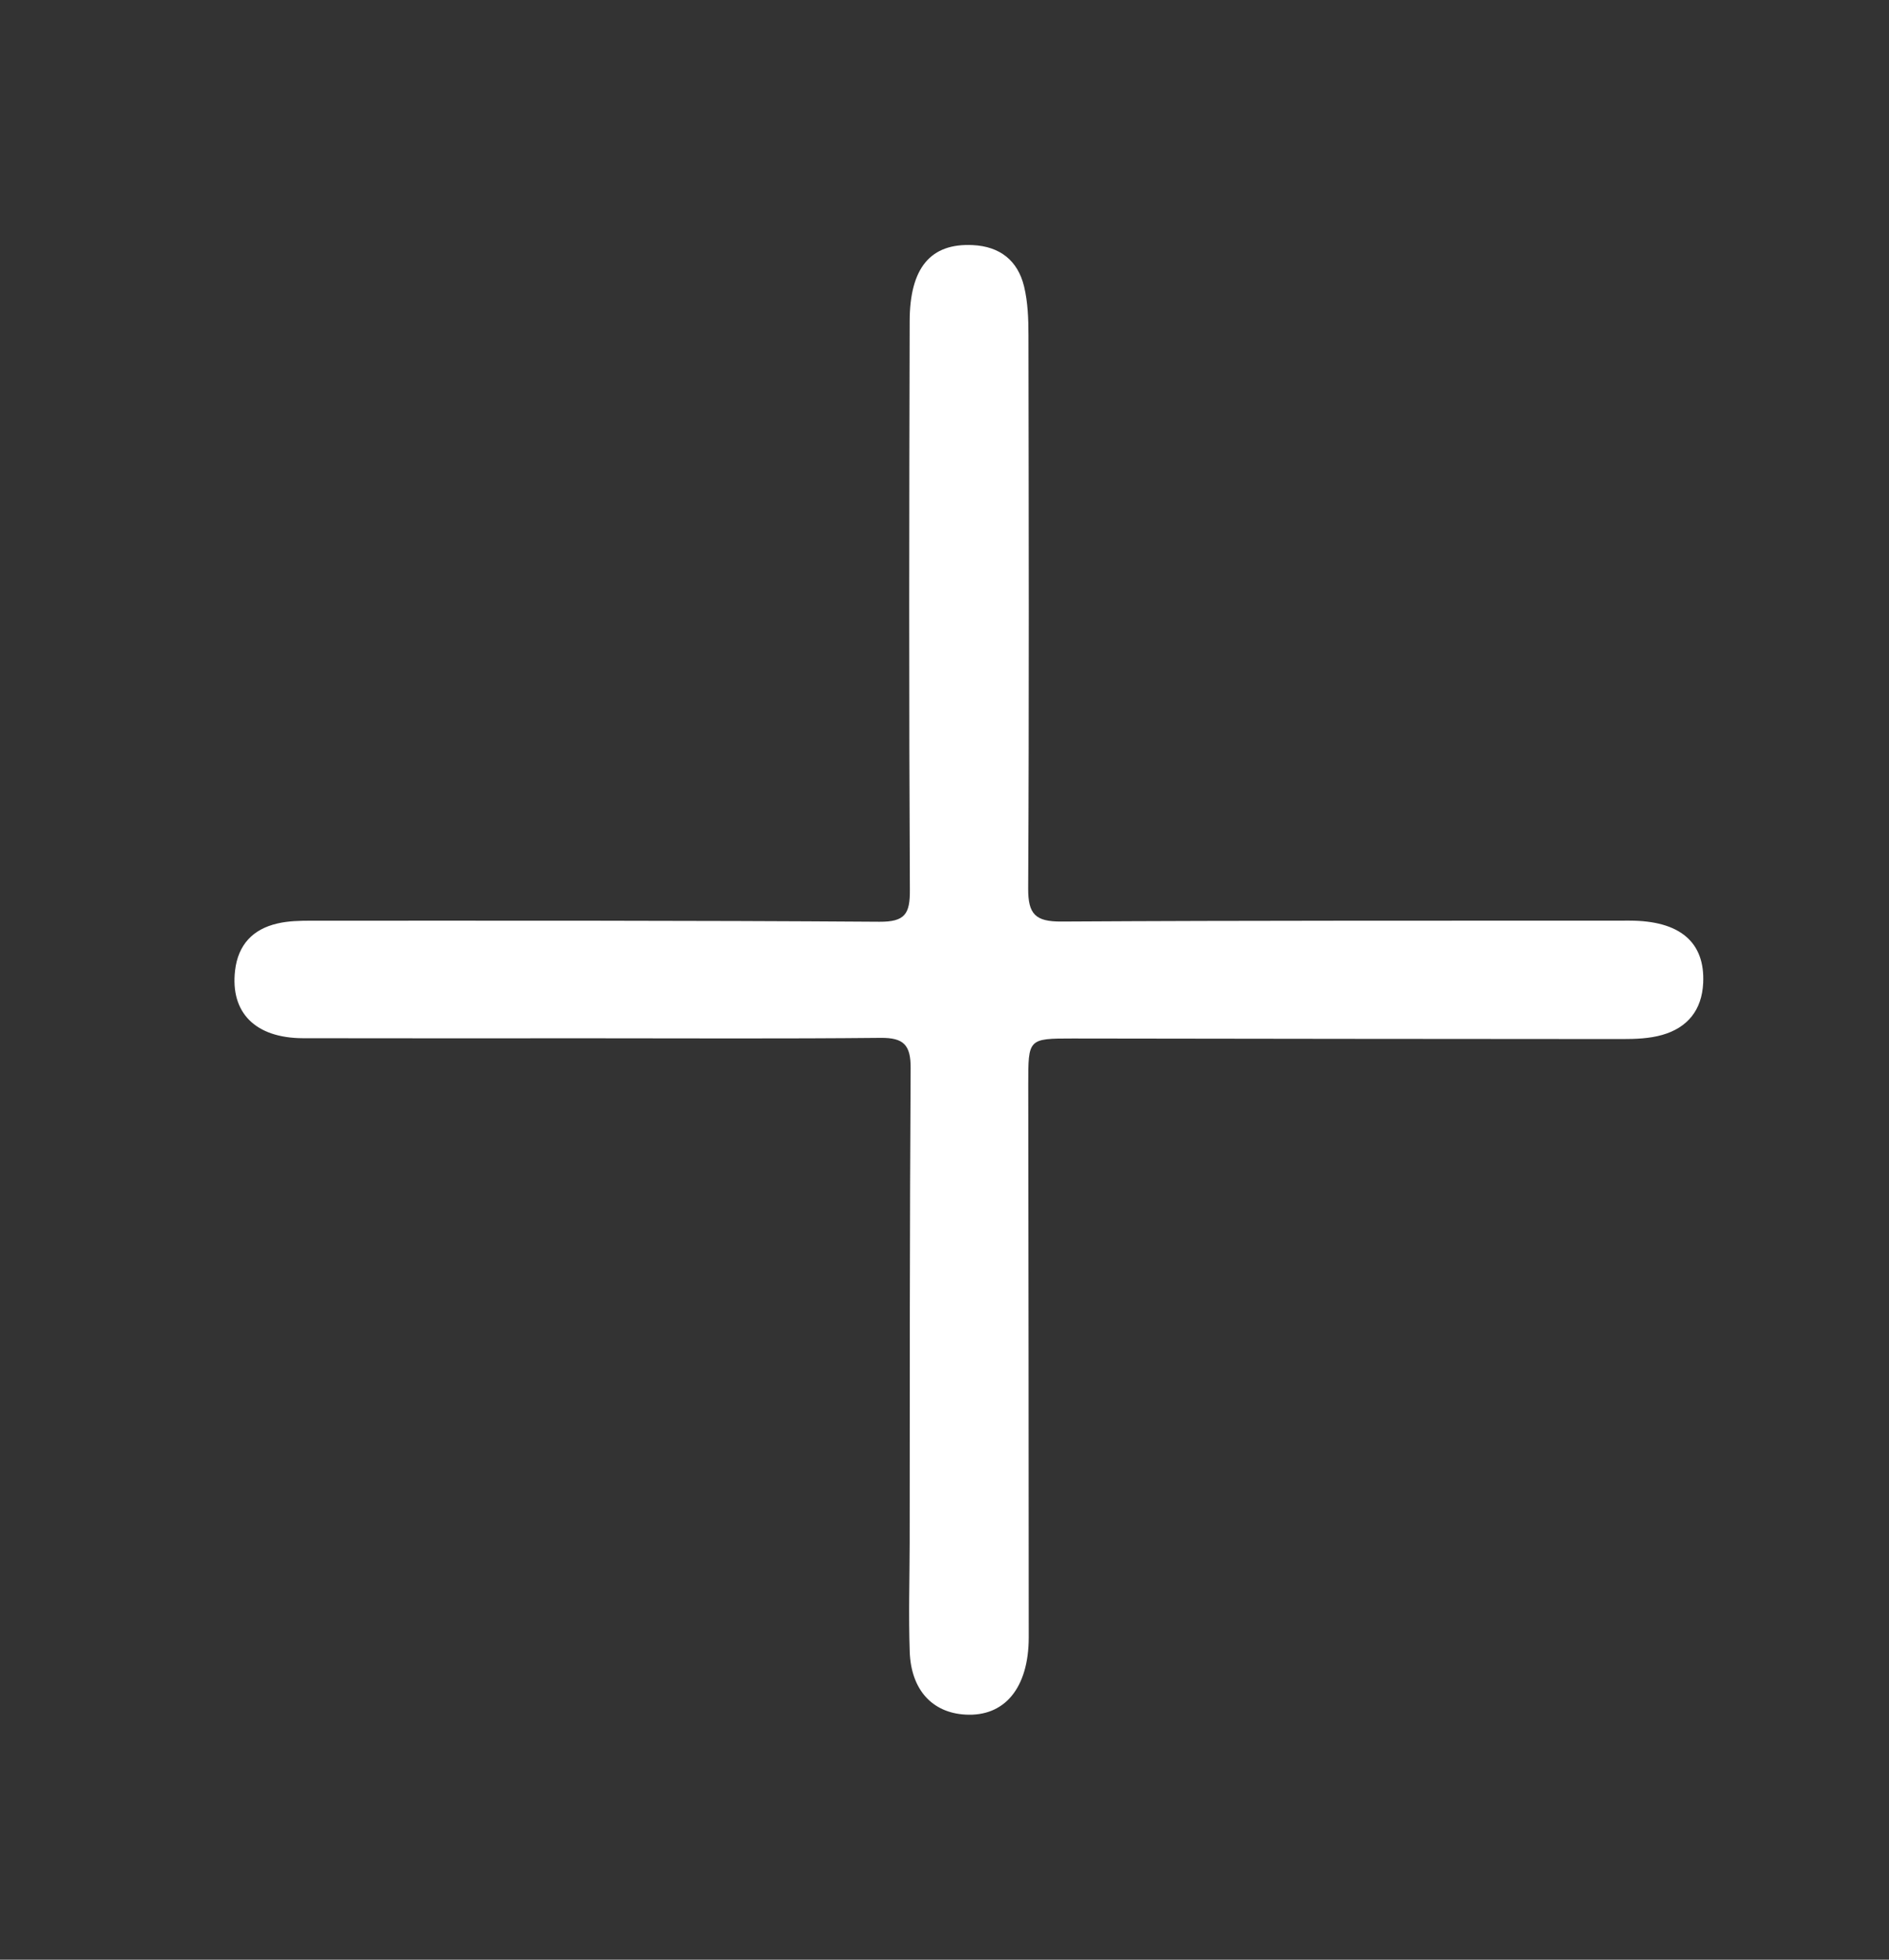 <svg width="27" height="28" viewBox="0 0 27 28" fill="none" xmlns="http://www.w3.org/2000/svg">
<rect x="0" y="0" width="27" height="28" fill="#333333" stroke="none"/>
<path d="M8.414 14.835C7.053 14.835 5.692 14.837 4.332 14.834C3.648 14.832 3.29 14.468 3.36 13.866C3.403 13.498 3.614 13.276 3.964 13.195C4.12 13.158 4.286 13.155 4.449 13.155C7.156 13.155 9.863 13.151 12.57 13.17C12.935 13.172 13.008 13.059 13.005 12.713C12.991 10.006 12.995 7.299 13.002 4.592C13.003 3.821 13.305 3.472 13.905 3.502C14.293 3.521 14.547 3.723 14.637 4.091C14.692 4.318 14.7 4.559 14.7 4.794C14.704 7.427 14.71 10.06 14.696 12.693C14.694 13.063 14.8 13.169 15.17 13.167C17.877 13.151 20.584 13.156 23.291 13.154C24.009 13.154 24.372 13.46 24.344 14.045C24.326 14.431 24.121 14.684 23.758 14.787C23.577 14.839 23.379 14.846 23.188 14.846C20.57 14.846 17.951 14.841 15.333 14.838C14.695 14.838 14.697 14.84 14.697 15.493C14.7 18.127 14.704 20.759 14.704 23.393C14.704 24.117 14.359 24.532 13.796 24.498C13.326 24.471 13.023 24.146 13.003 23.603C12.985 23.086 13.001 22.568 13.002 22.05C13.004 19.787 13.002 17.524 13.016 15.261C13.018 14.929 12.915 14.826 12.587 14.829C11.197 14.843 9.806 14.835 8.416 14.835L8.414 14.835Z" fill="white"/>
</svg>
